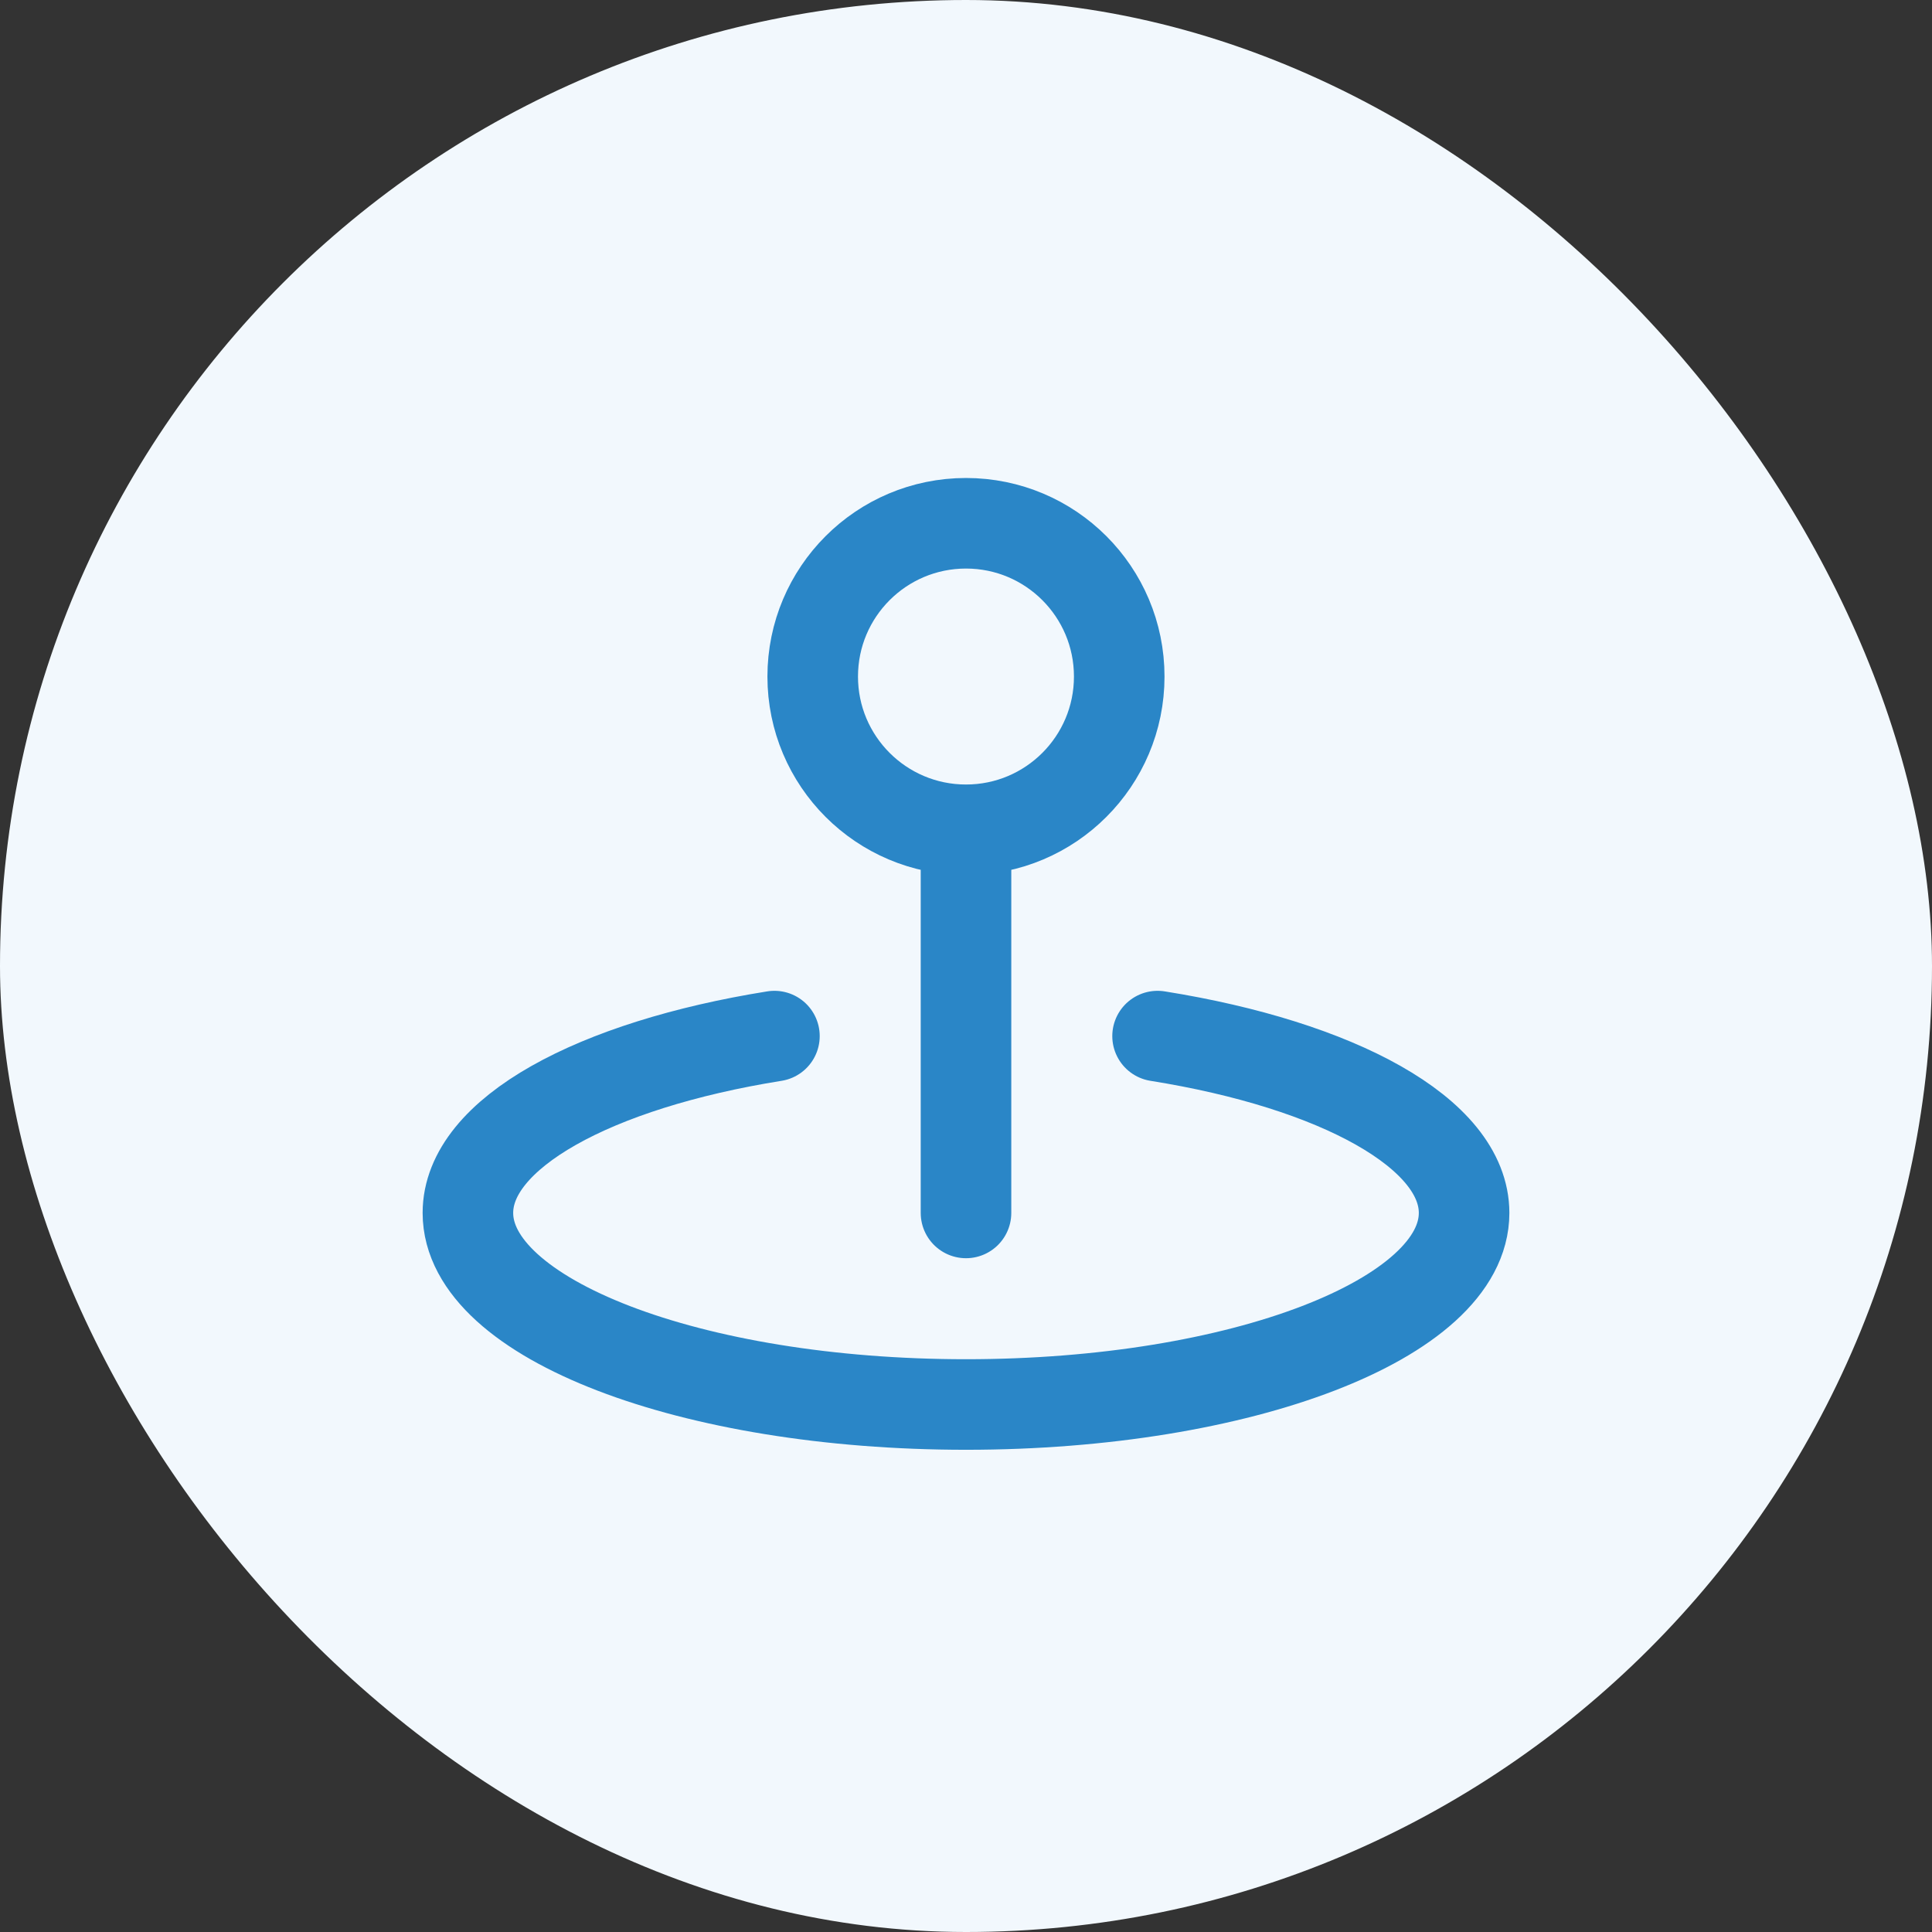 <svg width="32" height="32" viewBox="0 0 32 32" fill="none" xmlns="http://www.w3.org/2000/svg">
<rect x="0" y="0" width="32" height="32" fill="#333333" stroke="none"/>
<rect width="32" height="32" rx="16" fill="#F2F8FD"/>
<path d="M16 13.744C17.402 13.744 18.538 12.607 18.538 11.206C18.538 9.803 17.402 8.667 16 8.667C14.598 8.667 13.461 9.803 13.461 11.206C13.461 12.607 14.598 13.744 16 13.744ZM16 13.744V20.09M19.173 17.161C22.154 17.637 24.25 18.77 24.25 20.09C24.25 21.842 20.556 23.263 16 23.263C11.444 23.263 7.75 21.842 7.75 20.09C7.75 18.77 9.846 17.638 12.827 17.161" stroke="#2A86C7" stroke-width="1.5" stroke-linecap="round" stroke-linejoin="round"/>
</svg>
